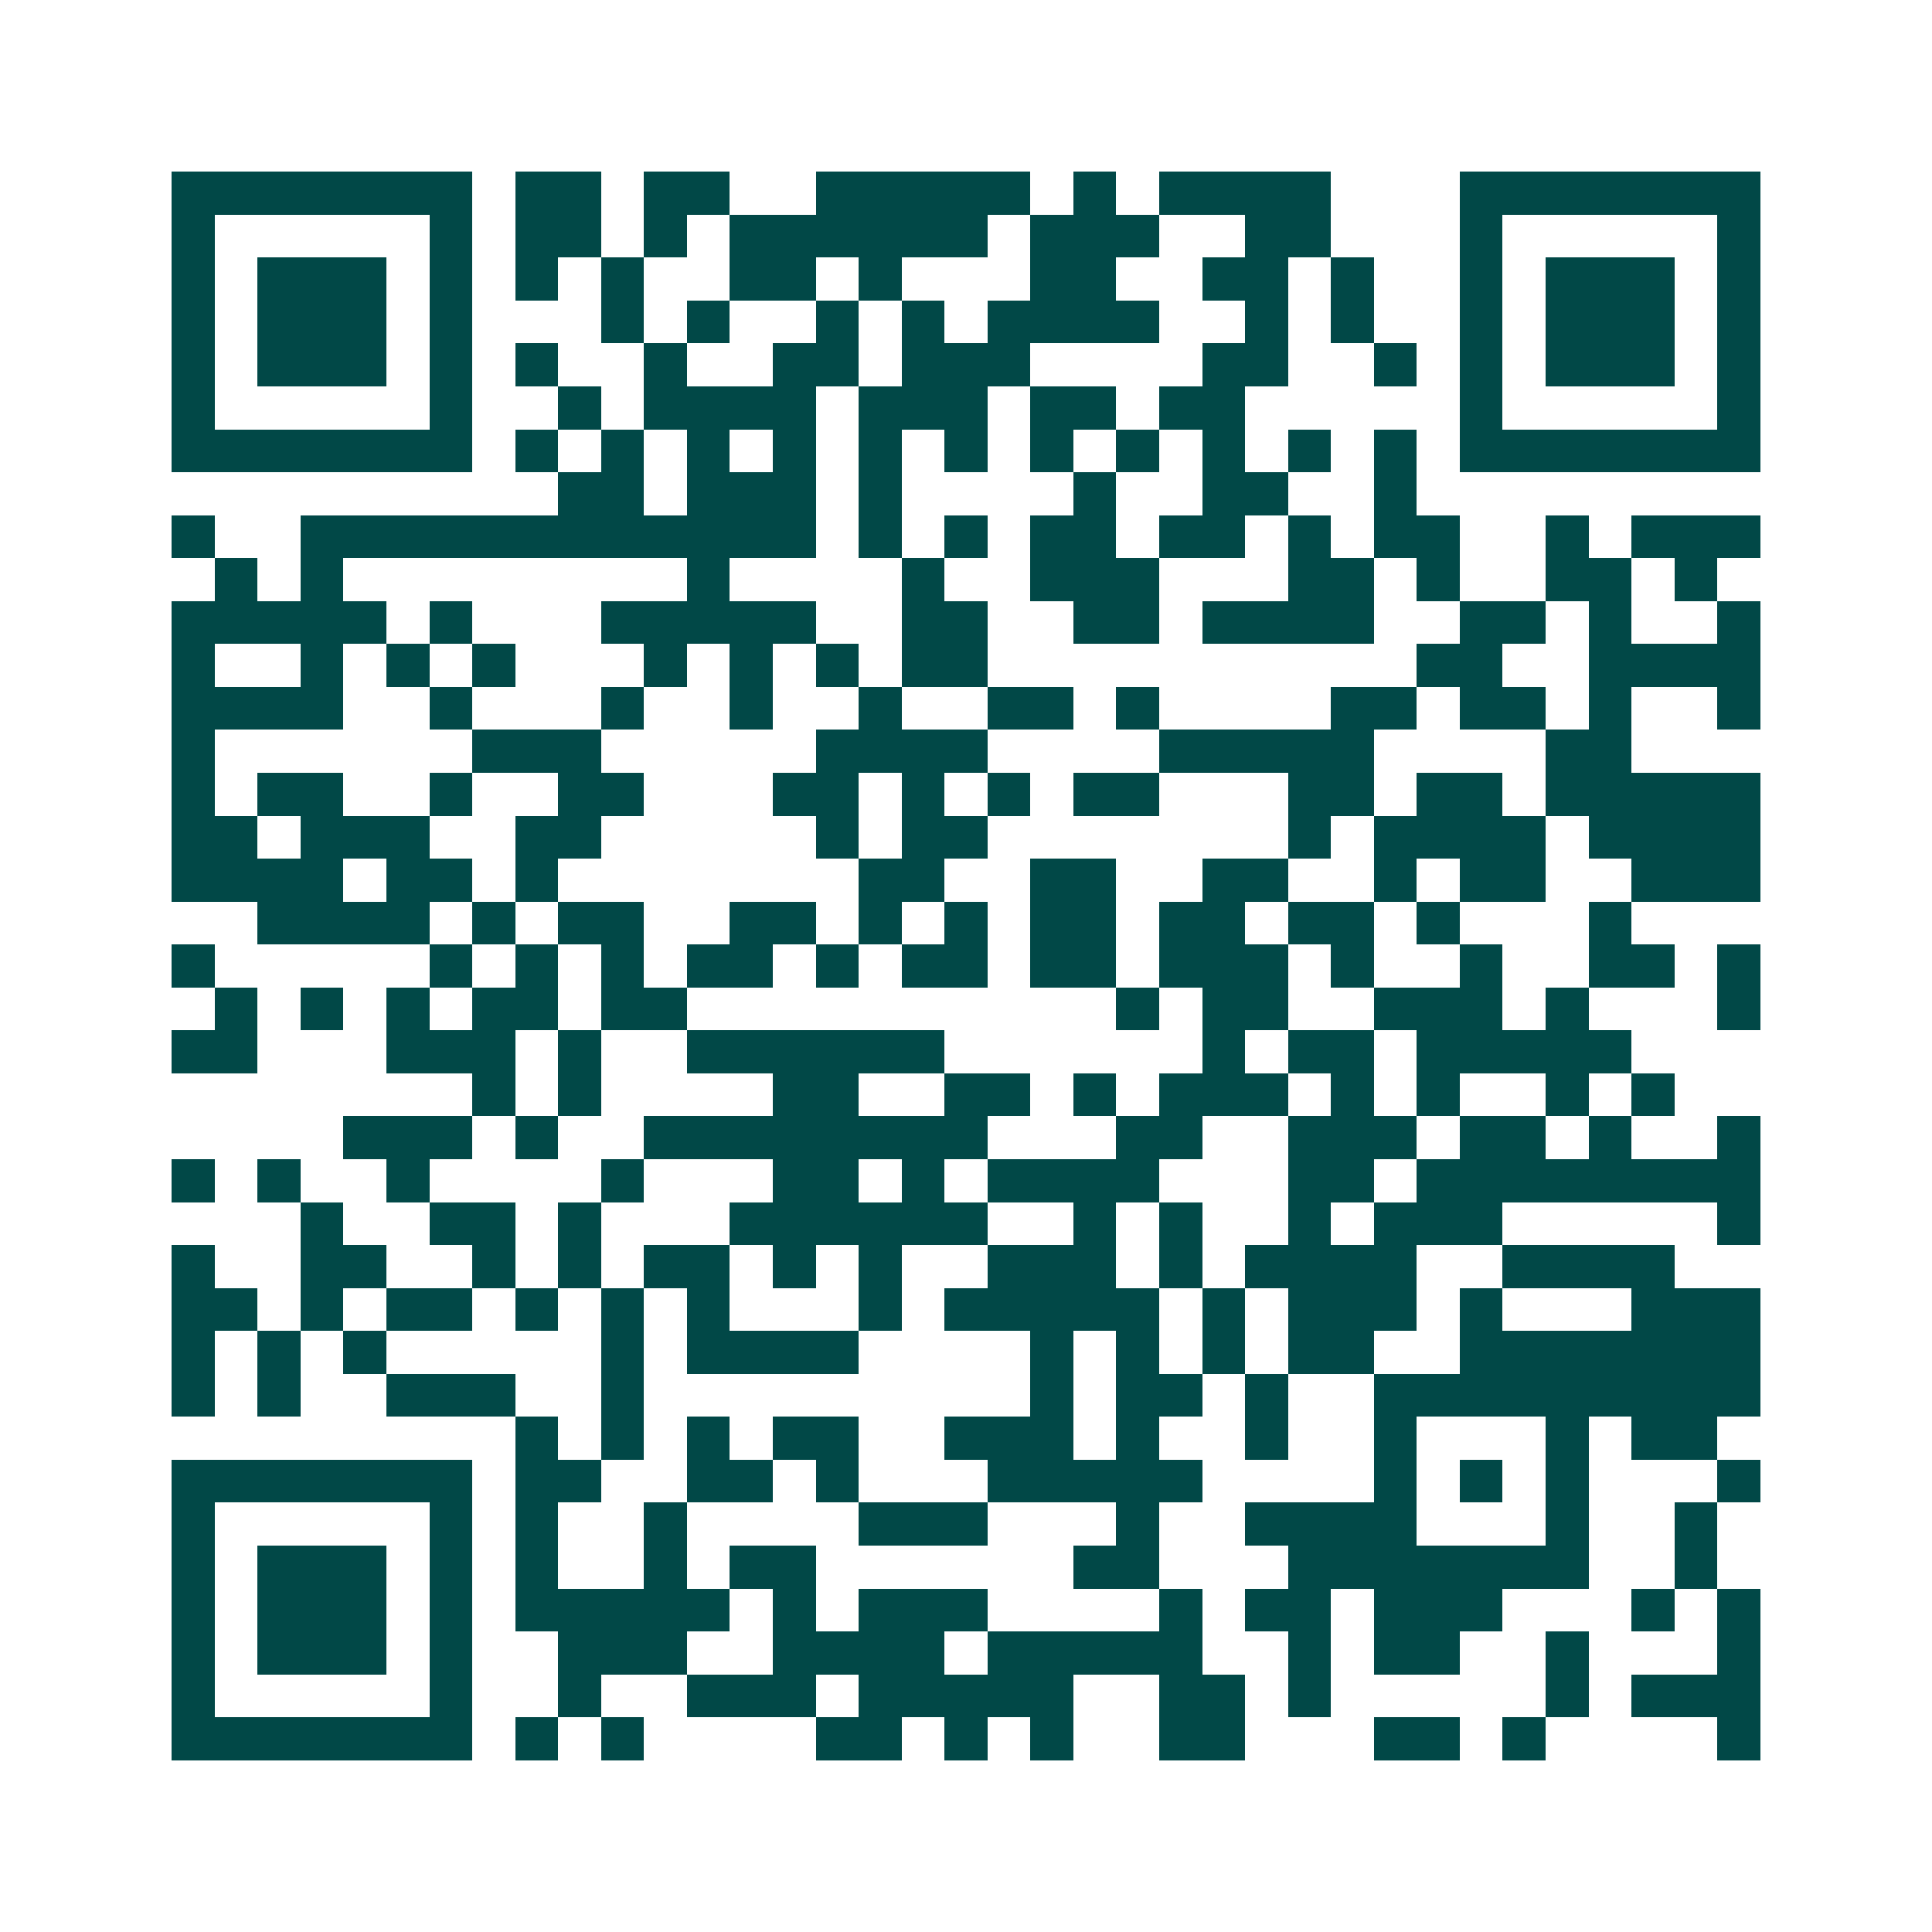 <svg xmlns="http://www.w3.org/2000/svg" width="200" height="200" viewBox="0 0 45 45" shape-rendering="crispEdges"><path fill="#ffffff" d="M0 0h45v45H0z"/><path stroke="#014847" d="M4 4.5h7m1 0h2m1 0h2m2 0h5m1 0h1m1 0h4m3 0h7M4 5.5h1m5 0h1m1 0h2m1 0h1m1 0h6m1 0h3m2 0h2m3 0h1m5 0h1M4 6.5h1m1 0h3m1 0h1m1 0h1m1 0h1m2 0h2m1 0h1m3 0h2m2 0h2m1 0h1m2 0h1m1 0h3m1 0h1M4 7.5h1m1 0h3m1 0h1m3 0h1m1 0h1m2 0h1m1 0h1m1 0h4m2 0h1m1 0h1m2 0h1m1 0h3m1 0h1M4 8.5h1m1 0h3m1 0h1m1 0h1m2 0h1m2 0h2m1 0h3m4 0h2m2 0h1m1 0h1m1 0h3m1 0h1M4 9.5h1m5 0h1m2 0h1m1 0h4m1 0h3m1 0h2m1 0h2m5 0h1m5 0h1M4 10.5h7m1 0h1m1 0h1m1 0h1m1 0h1m1 0h1m1 0h1m1 0h1m1 0h1m1 0h1m1 0h1m1 0h1m1 0h7M13 11.5h2m1 0h3m1 0h1m4 0h1m2 0h2m2 0h1M4 12.5h1m2 0h12m1 0h1m1 0h1m1 0h2m1 0h2m1 0h1m1 0h2m2 0h1m1 0h3M5 13.5h1m1 0h1m8 0h1m4 0h1m2 0h3m3 0h2m1 0h1m2 0h2m1 0h1M4 14.5h5m1 0h1m3 0h5m2 0h2m2 0h2m1 0h4m2 0h2m1 0h1m2 0h1M4 15.5h1m2 0h1m1 0h1m1 0h1m3 0h1m1 0h1m1 0h1m1 0h2m10 0h2m2 0h4M4 16.5h4m2 0h1m3 0h1m2 0h1m2 0h1m2 0h2m1 0h1m4 0h2m1 0h2m1 0h1m2 0h1M4 17.5h1m6 0h3m5 0h4m4 0h5m4 0h2M4 18.5h1m1 0h2m2 0h1m2 0h2m3 0h2m1 0h1m1 0h1m1 0h2m3 0h2m1 0h2m1 0h5M4 19.5h2m1 0h3m2 0h2m5 0h1m1 0h2m7 0h1m1 0h4m1 0h4M4 20.5h4m1 0h2m1 0h1m7 0h2m2 0h2m2 0h2m2 0h1m1 0h2m2 0h3M6 21.5h4m1 0h1m1 0h2m2 0h2m1 0h1m1 0h1m1 0h2m1 0h2m1 0h2m1 0h1m3 0h1M4 22.5h1m5 0h1m1 0h1m1 0h1m1 0h2m1 0h1m1 0h2m1 0h2m1 0h3m1 0h1m2 0h1m2 0h2m1 0h1M5 23.5h1m1 0h1m1 0h1m1 0h2m1 0h2m10 0h1m1 0h2m2 0h3m1 0h1m3 0h1M4 24.5h2m3 0h3m1 0h1m2 0h6m6 0h1m1 0h2m1 0h5M11 25.5h1m1 0h1m4 0h2m2 0h2m1 0h1m1 0h3m1 0h1m1 0h1m2 0h1m1 0h1M8 26.5h3m1 0h1m2 0h8m3 0h2m2 0h3m1 0h2m1 0h1m2 0h1M4 27.5h1m1 0h1m2 0h1m4 0h1m3 0h2m1 0h1m1 0h4m3 0h2m1 0h8M7 28.5h1m2 0h2m1 0h1m3 0h6m2 0h1m1 0h1m2 0h1m1 0h3m5 0h1M4 29.5h1m2 0h2m2 0h1m1 0h1m1 0h2m1 0h1m1 0h1m2 0h3m1 0h1m1 0h4m2 0h4M4 30.5h2m1 0h1m1 0h2m1 0h1m1 0h1m1 0h1m3 0h1m1 0h5m1 0h1m1 0h3m1 0h1m3 0h3M4 31.5h1m1 0h1m1 0h1m5 0h1m1 0h4m4 0h1m1 0h1m1 0h1m1 0h2m2 0h7M4 32.5h1m1 0h1m2 0h3m2 0h1m9 0h1m1 0h2m1 0h1m2 0h9M12 33.5h1m1 0h1m1 0h1m1 0h2m2 0h3m1 0h1m2 0h1m2 0h1m3 0h1m1 0h2M4 34.5h7m1 0h2m2 0h2m1 0h1m3 0h5m4 0h1m1 0h1m1 0h1m3 0h1M4 35.5h1m5 0h1m1 0h1m2 0h1m4 0h3m3 0h1m2 0h4m3 0h1m2 0h1M4 36.5h1m1 0h3m1 0h1m1 0h1m2 0h1m1 0h2m6 0h2m3 0h7m2 0h1M4 37.5h1m1 0h3m1 0h1m1 0h5m1 0h1m1 0h3m4 0h1m1 0h2m1 0h3m3 0h1m1 0h1M4 38.5h1m1 0h3m1 0h1m2 0h3m2 0h4m1 0h5m2 0h1m1 0h2m2 0h1m3 0h1M4 39.5h1m5 0h1m2 0h1m2 0h3m1 0h5m2 0h2m1 0h1m5 0h1m1 0h3M4 40.5h7m1 0h1m1 0h1m4 0h2m1 0h1m1 0h1m2 0h2m3 0h2m1 0h1m4 0h1"/></svg>
